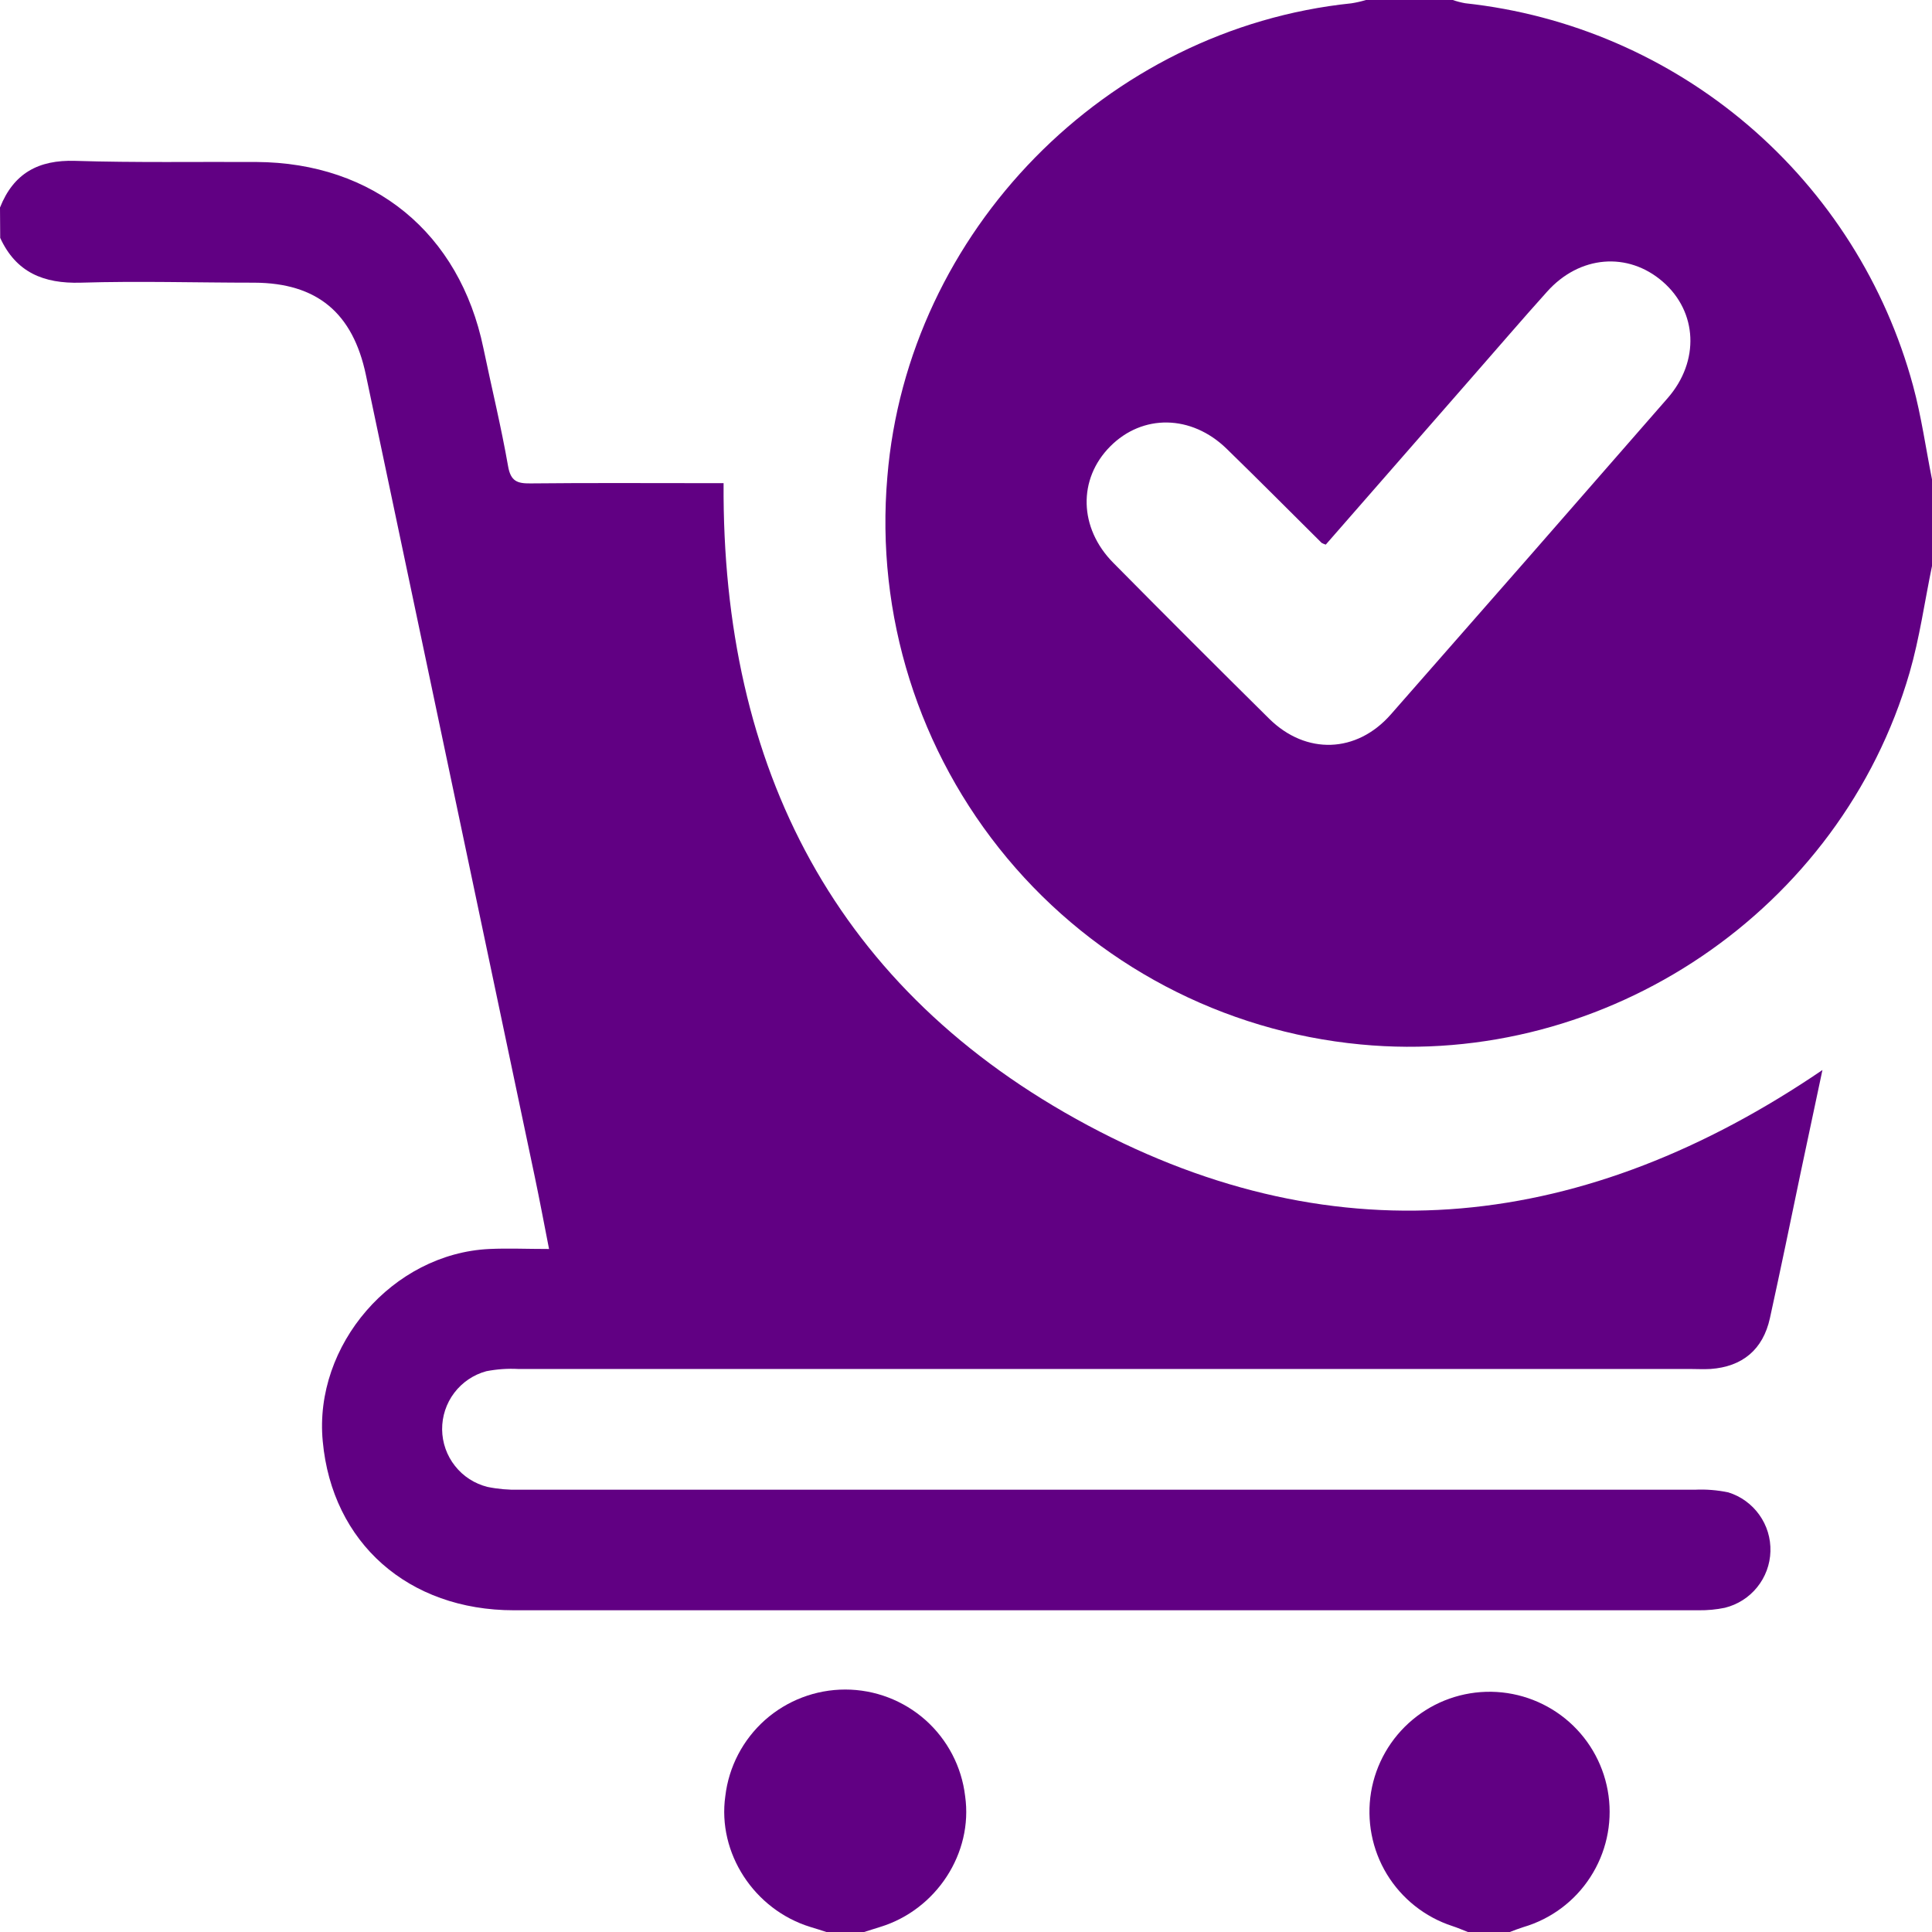<svg width="38" height="38" viewBox="0 0 38 38" fill="none" xmlns="http://www.w3.org/2000/svg">
<g clip-path="url(#clip0_30_234)">
<path d="M0 4.082C0.266 3.41 0.754 3.141 1.478 3.164C2.666 3.201 3.853 3.18 5.041 3.186C7.352 3.198 9.039 4.583 9.508 6.848C9.669 7.622 9.857 8.391 9.993 9.168C10.044 9.465 10.173 9.511 10.432 9.508C11.583 9.496 12.733 9.503 13.884 9.503H14.232C14.197 15.118 16.445 19.485 21.397 22.135C26.349 24.785 31.209 24.2 35.845 21.046C35.699 21.73 35.558 22.396 35.417 23.063C35.219 24.018 35.021 24.974 34.812 25.927C34.676 26.545 34.27 26.882 33.643 26.926C33.507 26.934 33.371 26.926 33.235 26.926C25.554 26.926 17.873 26.926 10.192 26.926C9.982 26.915 9.772 26.93 9.565 26.97C9.314 27.038 9.092 27.188 8.935 27.395C8.777 27.603 8.694 27.857 8.696 28.117C8.699 28.378 8.788 28.63 8.95 28.834C9.111 29.039 9.336 29.183 9.589 29.246C9.795 29.288 10.005 29.306 10.214 29.301C17.921 29.301 25.627 29.301 33.332 29.301C33.554 29.29 33.776 29.308 33.993 29.353C34.239 29.429 34.453 29.584 34.603 29.794C34.753 30.003 34.83 30.256 34.822 30.514C34.815 30.771 34.723 31.019 34.561 31.219C34.399 31.42 34.176 31.561 33.926 31.623C33.757 31.658 33.584 31.674 33.411 31.672C25.644 31.672 17.876 31.672 10.109 31.672C8.03 31.672 6.532 30.346 6.348 28.348C6.168 26.456 7.723 24.656 9.624 24.566C9.993 24.549 10.363 24.566 10.799 24.566C10.7 24.06 10.615 23.607 10.52 23.154C9.412 17.894 8.304 12.635 7.197 7.376C6.941 6.156 6.238 5.565 5 5.56C3.862 5.56 2.724 5.525 1.587 5.56C0.857 5.581 0.316 5.358 0.004 4.679L0 4.082Z" fill="#610083"/>
<path d="M38 11.133C37.855 11.832 37.757 12.546 37.559 13.23C36.205 17.901 31.604 21.007 26.762 20.543C24.052 20.286 21.553 18.969 19.81 16.879C18.066 14.788 17.219 12.093 17.453 9.381C17.849 4.551 21.762 0.564 26.582 0.065C26.678 0.05 26.774 0.028 26.867 0H28.574C28.654 0.028 28.736 0.049 28.82 0.064C30.874 0.286 32.813 1.123 34.385 2.465C35.956 3.807 37.086 5.591 37.627 7.585C37.791 8.189 37.877 8.813 38 9.429V11.133ZM26.076 10.712C26.048 10.703 26.021 10.692 25.995 10.678C25.371 10.059 24.753 9.436 24.124 8.824C23.431 8.152 22.471 8.14 21.835 8.782C21.199 9.423 21.219 10.384 21.896 11.069C22.914 12.099 23.937 13.121 24.964 14.137C25.688 14.851 26.683 14.817 27.354 14.054C29.175 11.982 30.991 9.907 32.803 7.828C33.434 7.103 33.388 6.133 32.704 5.54C32.02 4.946 31.067 5.022 30.428 5.738C29.94 6.28 29.466 6.835 28.985 7.383L26.076 10.712Z" fill="#610083"/>
<path d="M16.254 38C16.149 37.966 16.044 37.932 15.939 37.901C14.832 37.56 14.108 36.446 14.266 35.328C14.334 34.75 14.612 34.218 15.046 33.831C15.481 33.445 16.043 33.231 16.625 33.231C17.206 33.231 17.768 33.445 18.203 33.831C18.637 34.218 18.915 34.75 18.983 35.328C19.142 36.447 18.419 37.562 17.311 37.901C17.206 37.934 17.101 37.968 16.996 38H16.254Z" fill="#610083"/>
<path d="M28.871 38C28.772 37.961 28.673 37.918 28.566 37.883C28.029 37.708 27.572 37.346 27.278 36.863C26.985 36.38 26.875 35.807 26.967 35.249C27.06 34.692 27.35 34.186 27.784 33.824C28.218 33.461 28.767 33.267 29.333 33.275C29.898 33.284 30.442 33.495 30.865 33.87C31.288 34.245 31.562 34.759 31.638 35.319C31.714 35.879 31.587 36.448 31.279 36.922C30.972 37.397 30.504 37.745 29.962 37.904C29.87 37.933 29.779 37.968 29.688 38.003L28.871 38Z" fill="#610083"/>
</g>
<defs>
<clipPath id="clip0_30_234">
<rect width="38" height="38" fill="white"/>
</clipPath>
</defs>
</svg>
